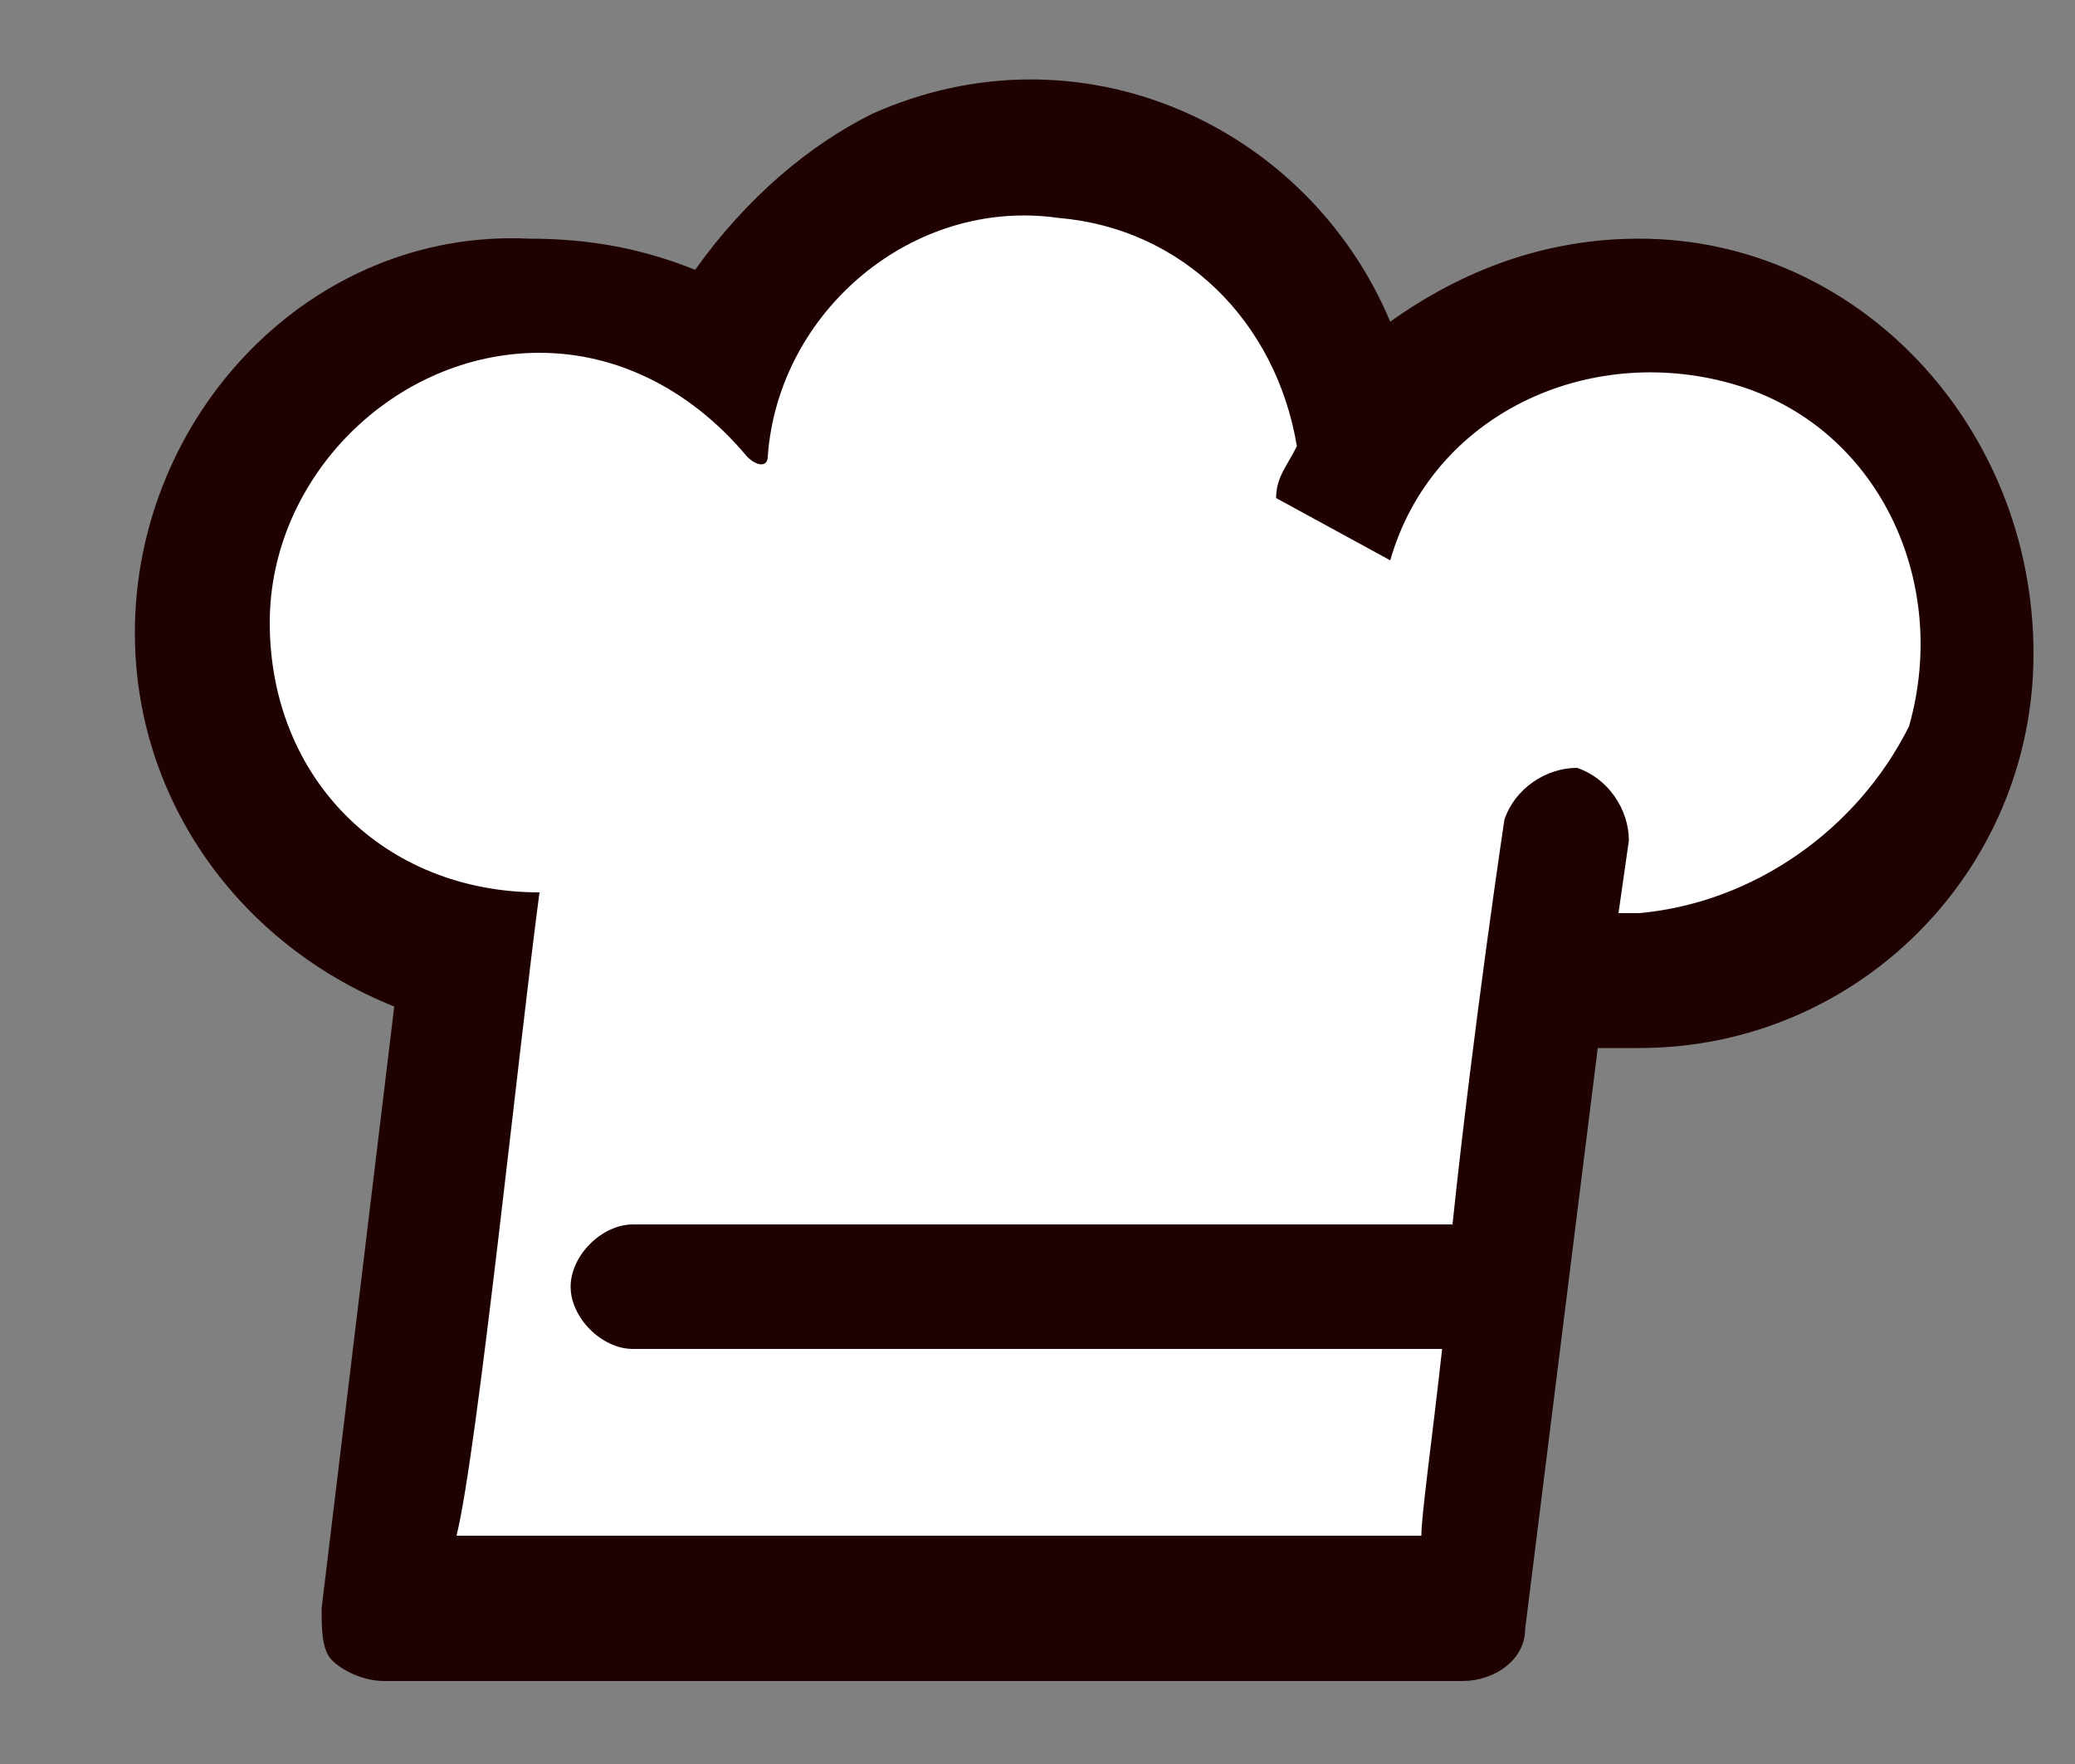 <svg version="1.1" xmlns="http://www.w3.org/2000/svg" xmlns:xlink="http://www.w3.org/1999/xlink" x="0px" y="0px" viewBox="0 0 20 17" style="enable-background:new 0 0 20 17;" xml:space="preserve">
<rect x="0" y="0" width="20" height="17" fill="#808080" stroke="none"/>
<style type="text/css">
	.st0{fill:#1E0100;}
	.st1{fill:#FFFFFF;}
</style>
<path class="st0" d="M15.8,2.3c-0.9,0-1.7,0.3-2.4,0.8c-0.8-1.9-3-2.9-5-2C7.8,1.4,7.2,1.9,6.7,2.6c-0.5-0.2-1-0.3-1.6-0.3
	C3,2.2,1.3,4,1.3,6.1c0,1.6,1,3,2.5,3.6l-0.7,5.8c0,0.2,0,0.4,0.1,0.5c0.1,0.1,0.3,0.2,0.5,0.2h10.4c0.3,0,0.6-0.2,0.6-0.5l0.7-5.6
	c0.1,0,0.2,0,0.4,0c2.1,0,3.8-1.7,3.8-3.8C19.6,4.1,17.9,2.3,15.8,2.3"/>
<path class="st1" d="M15.8,8.8c-0.1,0-0.1,0-0.2,0l0.1-0.7c0-0.3-0.2-0.6-0.5-0.7c-0.3,0-0.6,0.2-0.7,0.5c0,0,0,0,0,0
	c0,0-0.3,2-0.5,3.9H6.1c-0.3,0-0.6,0.3-0.6,0.6c0,0.3,0.3,0.6,0.6,0.6h7.8c-0.1,0.9-0.2,1.6-0.2,1.8H4.4C4.6,14,5,10.1,5.2,8.6H5.2
	C3.7,8.6,2.6,7.5,2.6,6c0-1.4,1.2-2.6,2.6-2.6c0.8,0,1.5,0.4,2,1c0.1,0.1,0.2,0.1,0.2,0C7.5,3,8.8,1.9,10.2,2.1
	c1.2,0.1,2.1,1,2.3,2.2c-0.1,0.2-0.2,0.3-0.2,0.5l1.1,0.6c0.4-1.4,1.9-2.1,3.3-1.7s2.1,1.9,1.7,3.3C17.9,8,16.9,8.7,15.8,8.8"/>
</svg>
